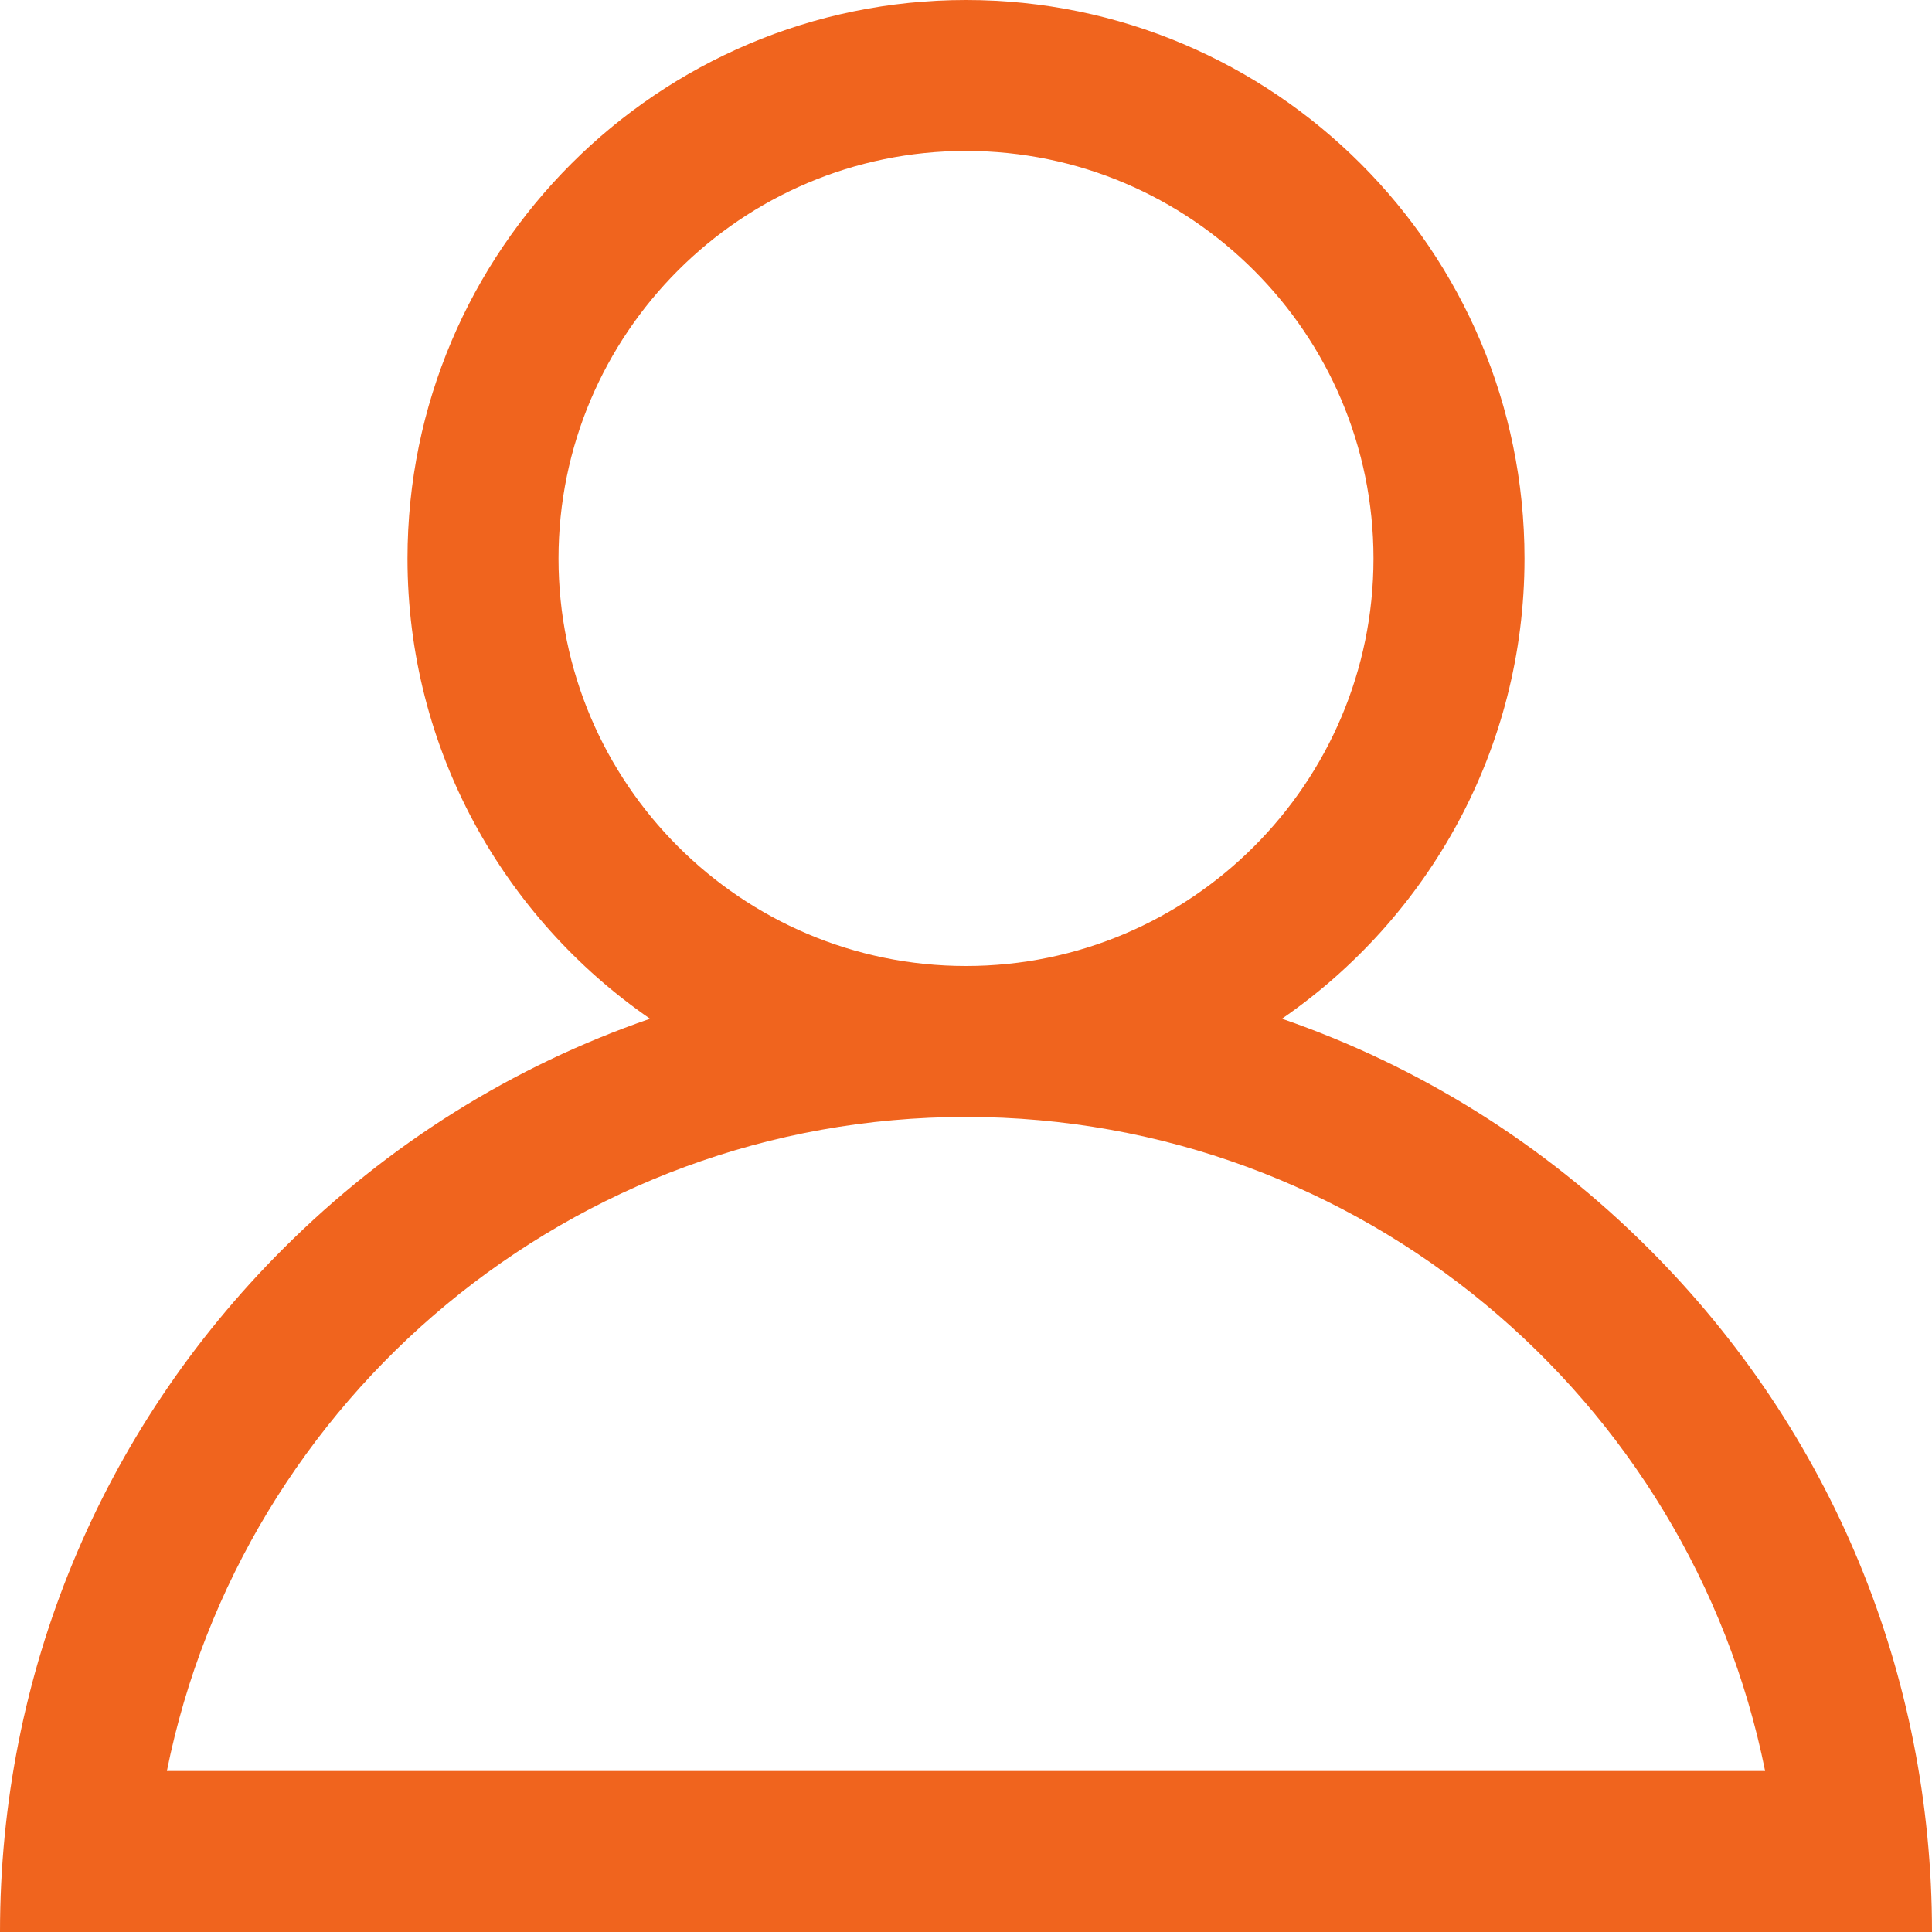 <svg width="24" height="24" viewBox="0 0 24 24" fill="none" xmlns="http://www.w3.org/2000/svg">
<path fill-rule="evenodd" clip-rule="evenodd" d="M15.925 12.655C17.623 13.24 19.178 14.208 20.485 15.515C22.752 17.781 24 20.795 24 24H22.5H22.125C22.125 24 22.125 24 22.125 24H1.875C1.875 24 1.875 24 1.875 24H0C0 20.795 1.248 17.781 3.515 15.515C4.822 14.208 6.377 13.24 8.075 12.655C6.257 11.402 5.062 9.307 5.062 6.938C5.062 3.112 8.175 0 12 0C15.825 0 18.938 3.112 18.938 6.938C18.938 9.307 17.743 11.402 15.925 12.655ZM2.073 22H21.927C20.995 17.371 16.898 13.875 12 13.875C7.102 13.875 3.005 17.371 2.073 22ZM6.938 6.938C6.938 9.729 9.209 12 12 12C14.791 12 17.062 9.729 17.062 6.938C17.062 4.146 14.791 1.875 12 1.875C9.209 1.875 6.938 4.146 6.938 6.938Z" fill="#F0641E"/>
</svg>
